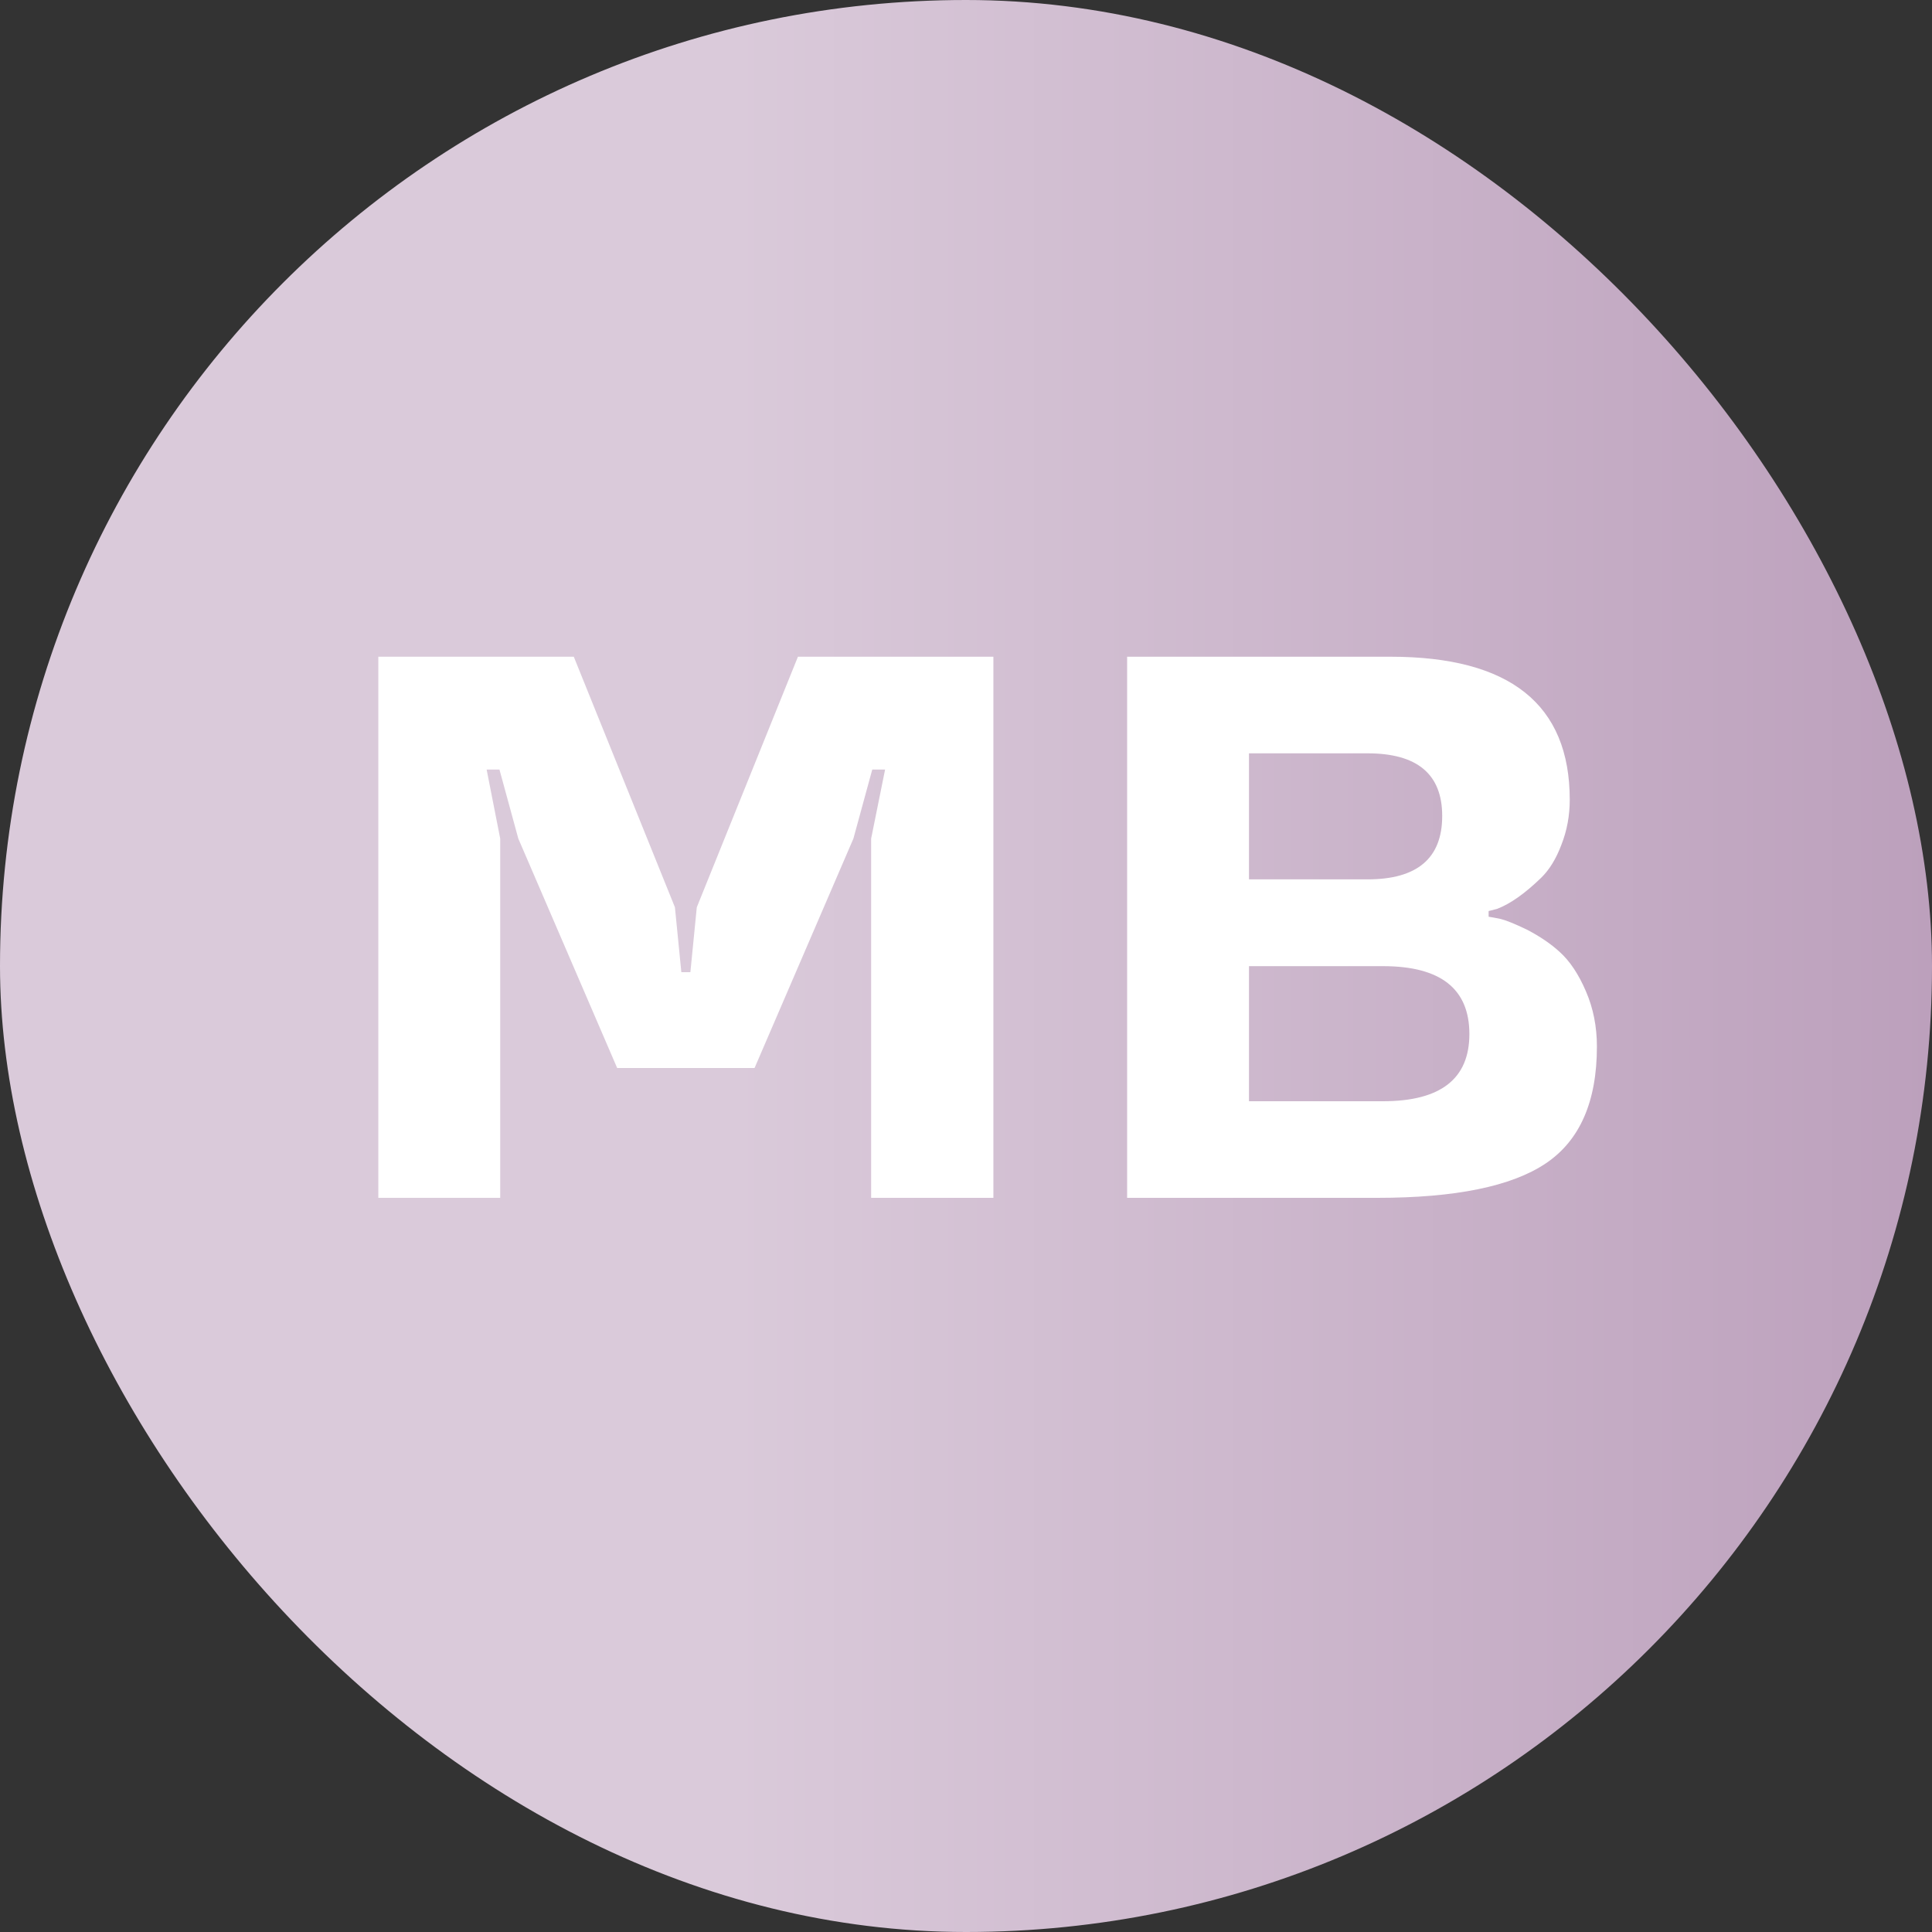 <?xml version="1.0" encoding="UTF-8"?> <svg xmlns="http://www.w3.org/2000/svg" width="100" height="100" viewBox="0 0 100 100" fill="none"><rect x="0" y="0" width="100" height="100" fill="#333333" stroke="none"/><rect width="100" height="100" rx="50" fill="url(#paint0_linear_78_54)"></rect><path d="M82.656 54.168C82.656 57.02 81.771 59.038 80 60.223C78.229 61.408 75.326 62 71.289 62H58.34V33.992H71.973C78.158 33.992 81.25 36.46 81.25 41.395C81.25 42.215 81.107 42.99 80.82 43.719C80.547 44.448 80.195 45.021 79.766 45.438C78.932 46.245 78.177 46.779 77.5 47.039L77.051 47.156V47.449C77.22 47.475 77.428 47.514 77.676 47.566C77.949 47.632 78.398 47.814 79.023 48.113C79.701 48.465 80.267 48.849 80.723 49.266C81.257 49.747 81.712 50.431 82.09 51.316C82.467 52.189 82.656 53.139 82.656 54.168ZM76.055 53.523C76.055 51.18 74.564 50.008 71.582 50.008H64.648V57H71.582C74.564 57 76.055 55.841 76.055 53.523ZM74.648 42.234C74.648 40.073 73.359 38.992 70.781 38.992H64.648V45.516H70.781C73.359 45.516 74.648 44.422 74.648 42.234Z" fill="white"></path><path d="M34.934 46.961L35.266 50.32H35.734L36.066 46.961L41.301 33.992H51.418V62H45.09V43.406L45.812 39.832H45.148L44.172 43.406L39.055 55.281H31.945L26.828 43.406L25.852 39.832H25.188L25.891 43.406V62H19.582V33.992H29.699L34.934 46.961Z" fill="white"></path><defs><linearGradient id="paint0_linear_78_54" x1="0" y1="50" x2="100" y2="50" gradientUnits="userSpaceOnUse"><stop offset="0.38" stop-color="#DACADA"></stop><stop offset="1" stop-color="#BCA0BC"></stop></linearGradient></defs></svg> 
